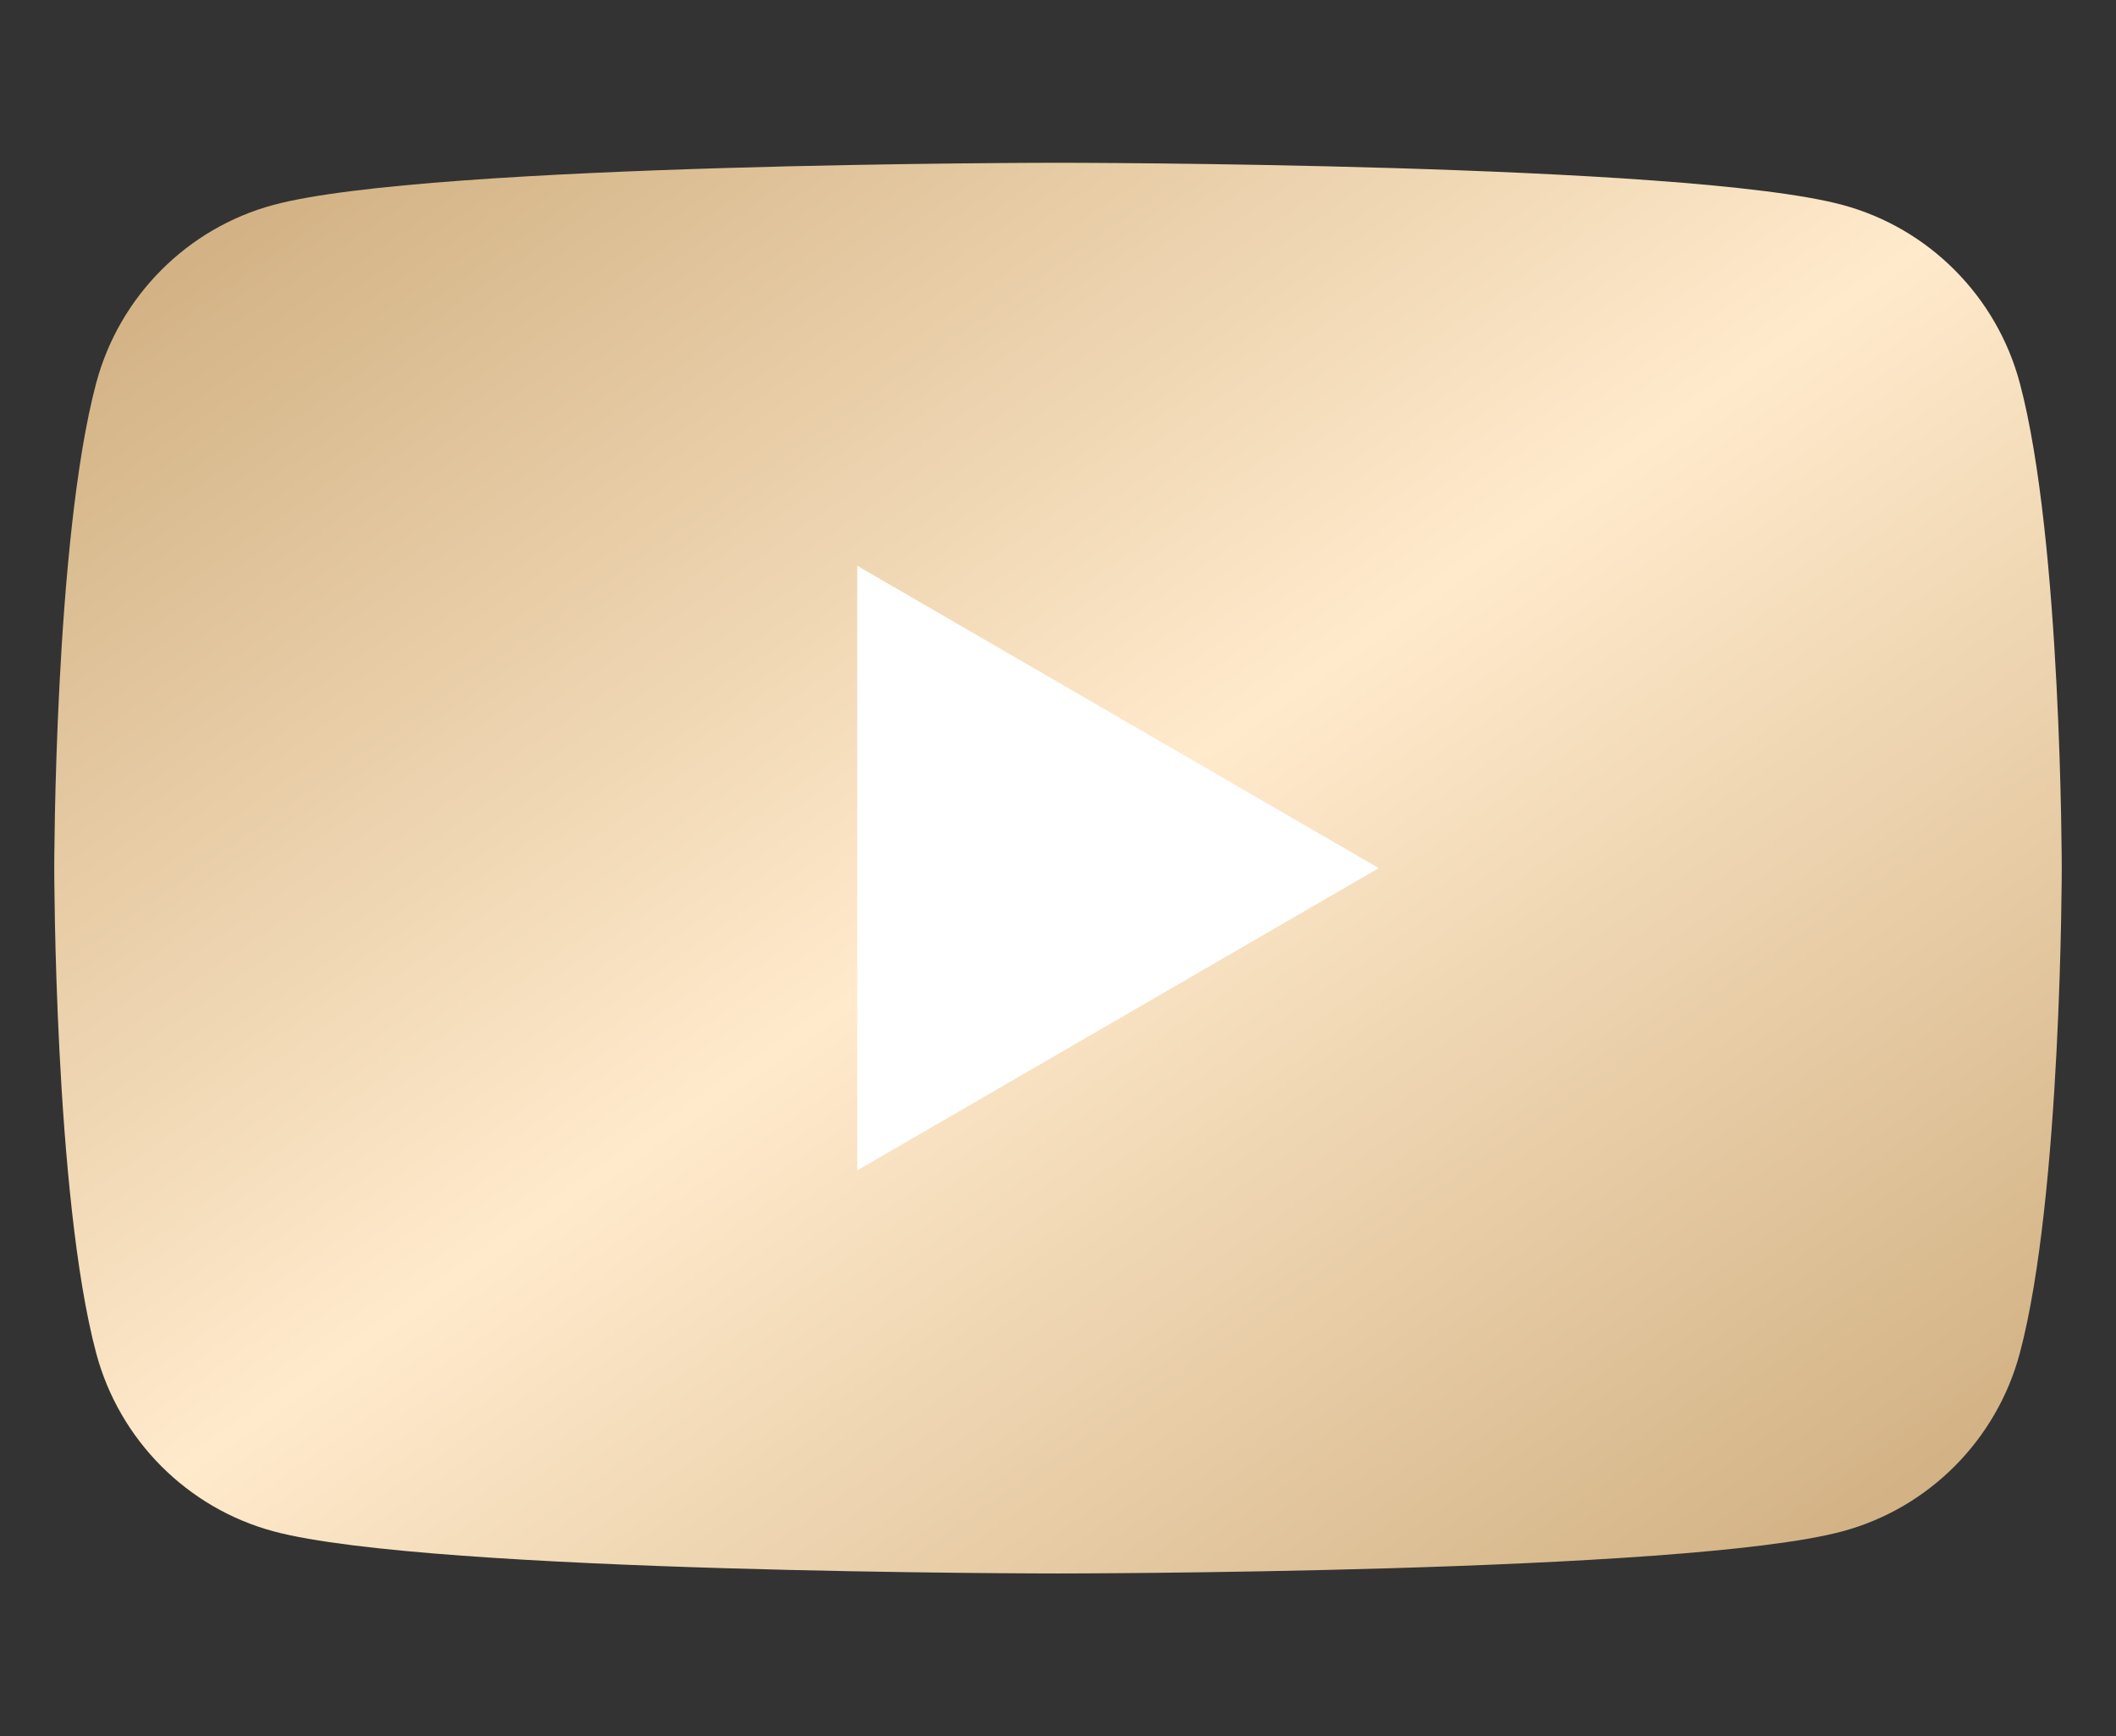 <?xml version="1.0" encoding="UTF-8"?> <svg xmlns="http://www.w3.org/2000/svg" width="39" height="32" viewBox="0 0 39 32" fill="none"><rect x="0" y="0" width="39" height="32" fill="#333333" stroke="none"/> <path fill-rule="evenodd" clip-rule="evenodd" d="M37.227 7.06C36.801 5.462 35.548 4.203 33.956 3.776C31.07 3 19.5 3 19.5 3C19.5 3 7.93 3 5.044 3.776C3.452 4.203 2.199 5.462 1.773 7.06C1 9.957 1 16 1 16C1 16 1 22.044 1.773 24.94C2.199 26.538 3.452 27.797 5.044 28.224C7.93 29 19.5 29 19.5 29C19.5 29 31.07 29 33.956 28.224C35.548 27.797 36.801 26.538 37.227 24.94C38 22.044 38 16 38 16C38 16 38 9.957 37.227 7.06Z" fill="url(#paint0_linear_2_260)"></path> <path fill-rule="evenodd" clip-rule="evenodd" d="M15.8 21.571L25.412 16L15.8 10.428V21.571Z" fill="white"></path> <defs> <linearGradient id="paint0_linear_2_260" x1="1" y1="3" x2="25.462" y2="37.811" gradientUnits="userSpaceOnUse"> <stop stop-color="#CCAA7A"></stop> <stop offset="0.495" stop-color="#FFEACC"></stop> <stop offset="1" stop-color="#CCAA7A"></stop> </linearGradient> </defs> </svg> 